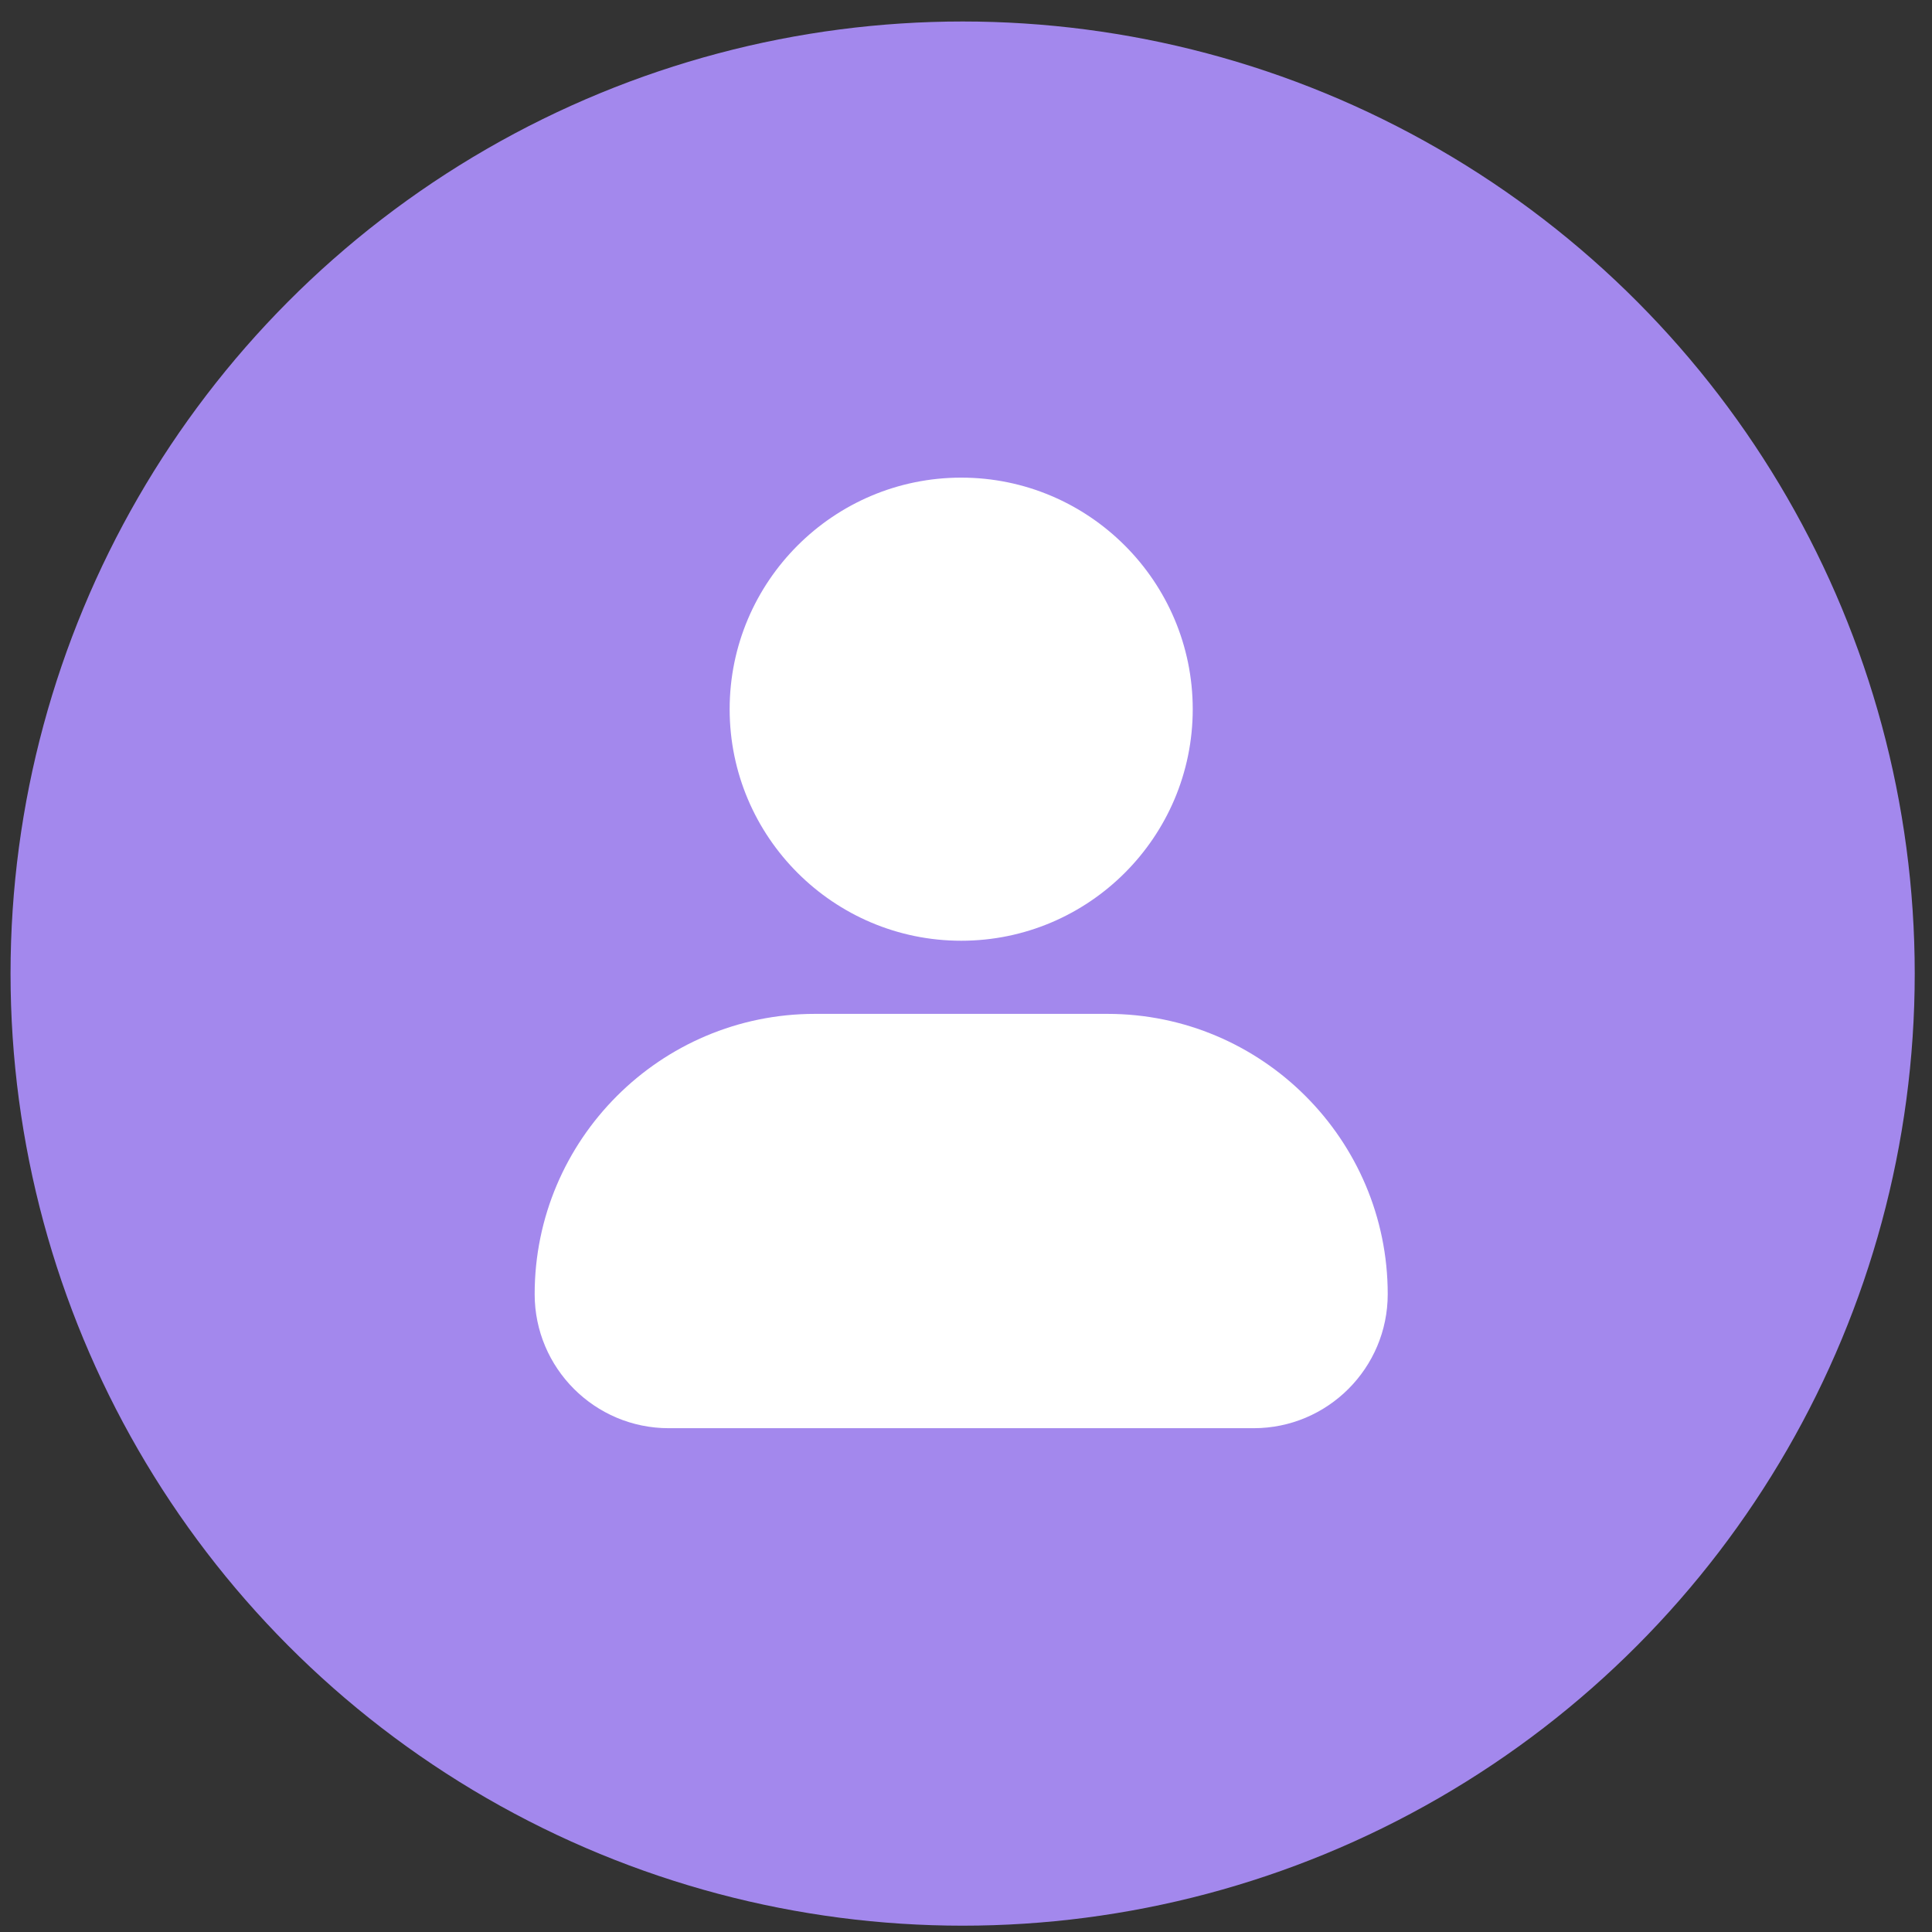 <svg width="81" height="81" viewBox="0 0 81 81" fill="none" xmlns="http://www.w3.org/2000/svg">
<rect x="0" y="0" width="81" height="81" fill="#333333" stroke="none"/>
<circle cx="40.359" cy="40.818" r="39.917" fill="#A388ED"/>
<path d="M30.591 29.733C30.591 24.381 34.946 20.025 40.299 20.025C45.651 20.025 50.006 24.381 50.006 29.733C50.006 35.086 45.651 39.441 40.299 39.441C34.946 39.441 30.591 35.086 30.591 29.733ZM46.43 42.507H34.167C27.689 42.507 22.416 47.779 22.416 54.258C22.416 57.358 24.936 59.878 28.036 59.878H52.561C55.661 59.878 58.181 57.358 58.181 54.258C58.181 47.779 52.908 42.507 46.43 42.507Z" fill="white"/>
</svg>
